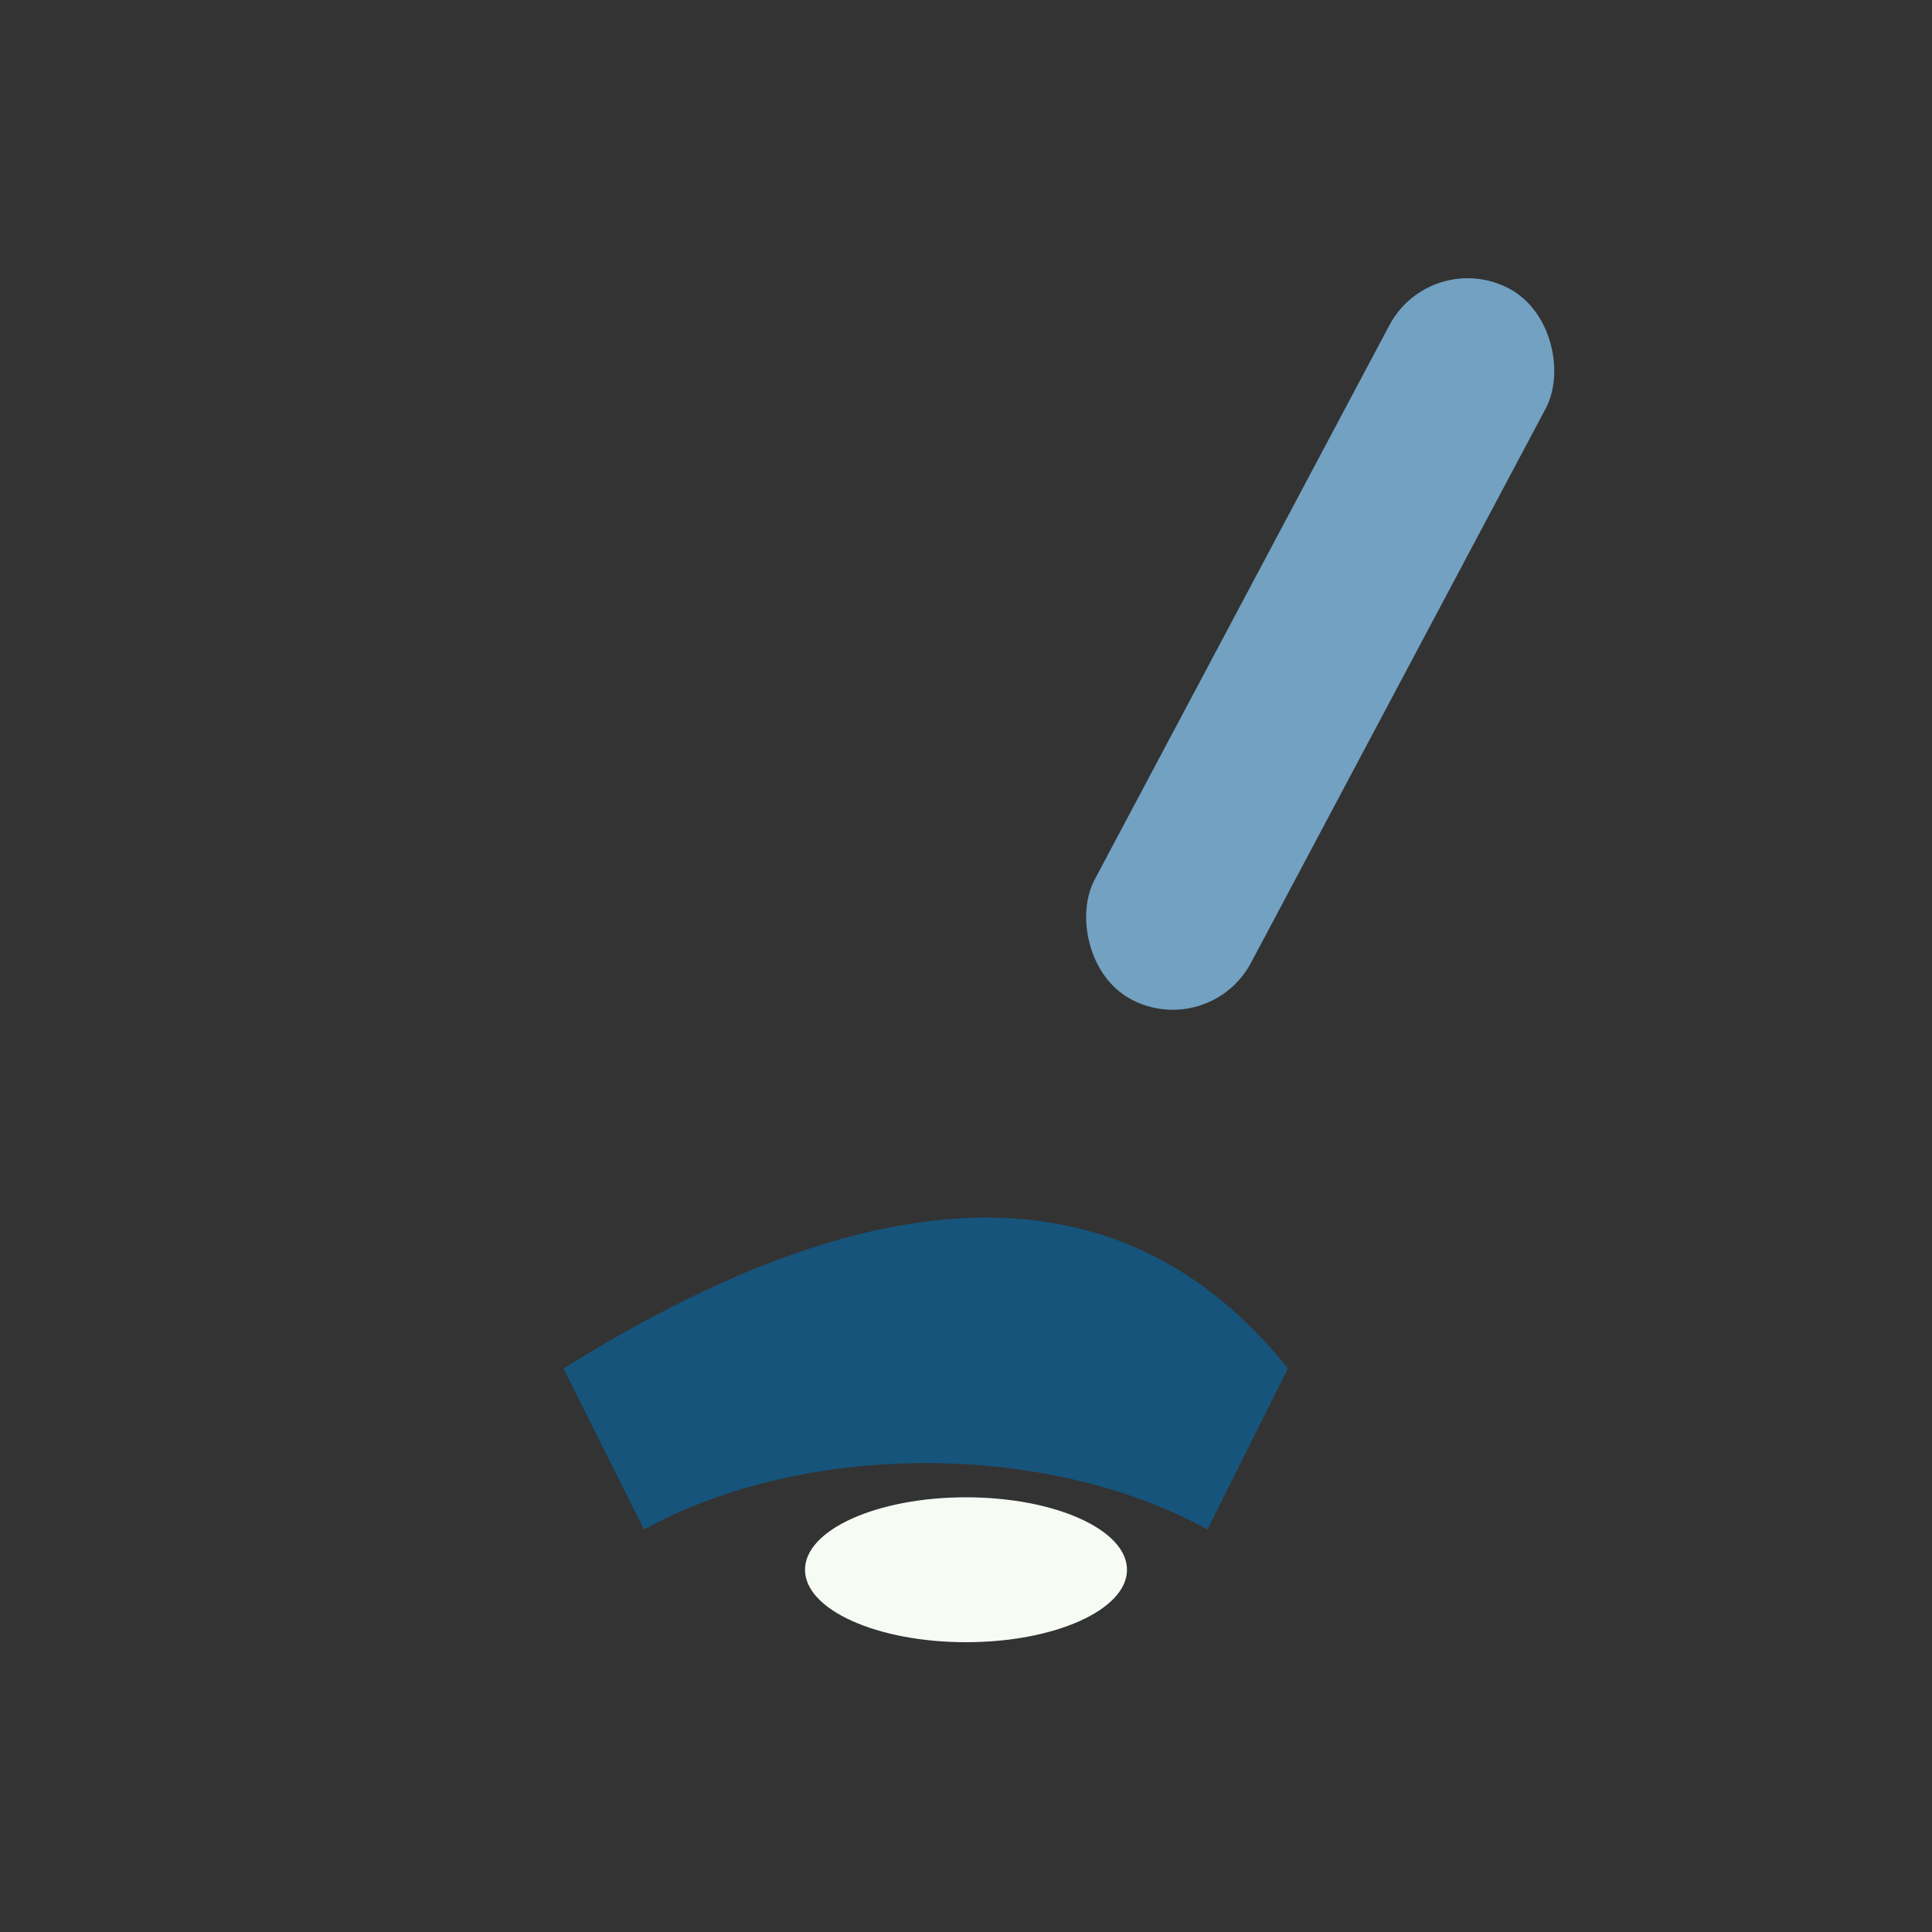 <?xml version="1.0" encoding="UTF-8"?>
<svg xmlns="http://www.w3.org/2000/svg" width="24" height="24" viewBox="0 0 24 24"><rect x="0" y="0" width="24" height="24" fill="#333333" stroke="none"/><rect x="15.3" y="3" width="2.2" height="10" rx="1.1" transform="rotate(28 16.4 8)" fill="#72A1C2"/><path d="M7 17c4-2.5 7-2.5 9 0l-1 2c-2-1.1-5-1.1-7 0l-1-2z" fill="#16547B"/><ellipse cx="12" cy="19.5" rx="2" ry=".9" fill="#F6FBF4"/></svg>